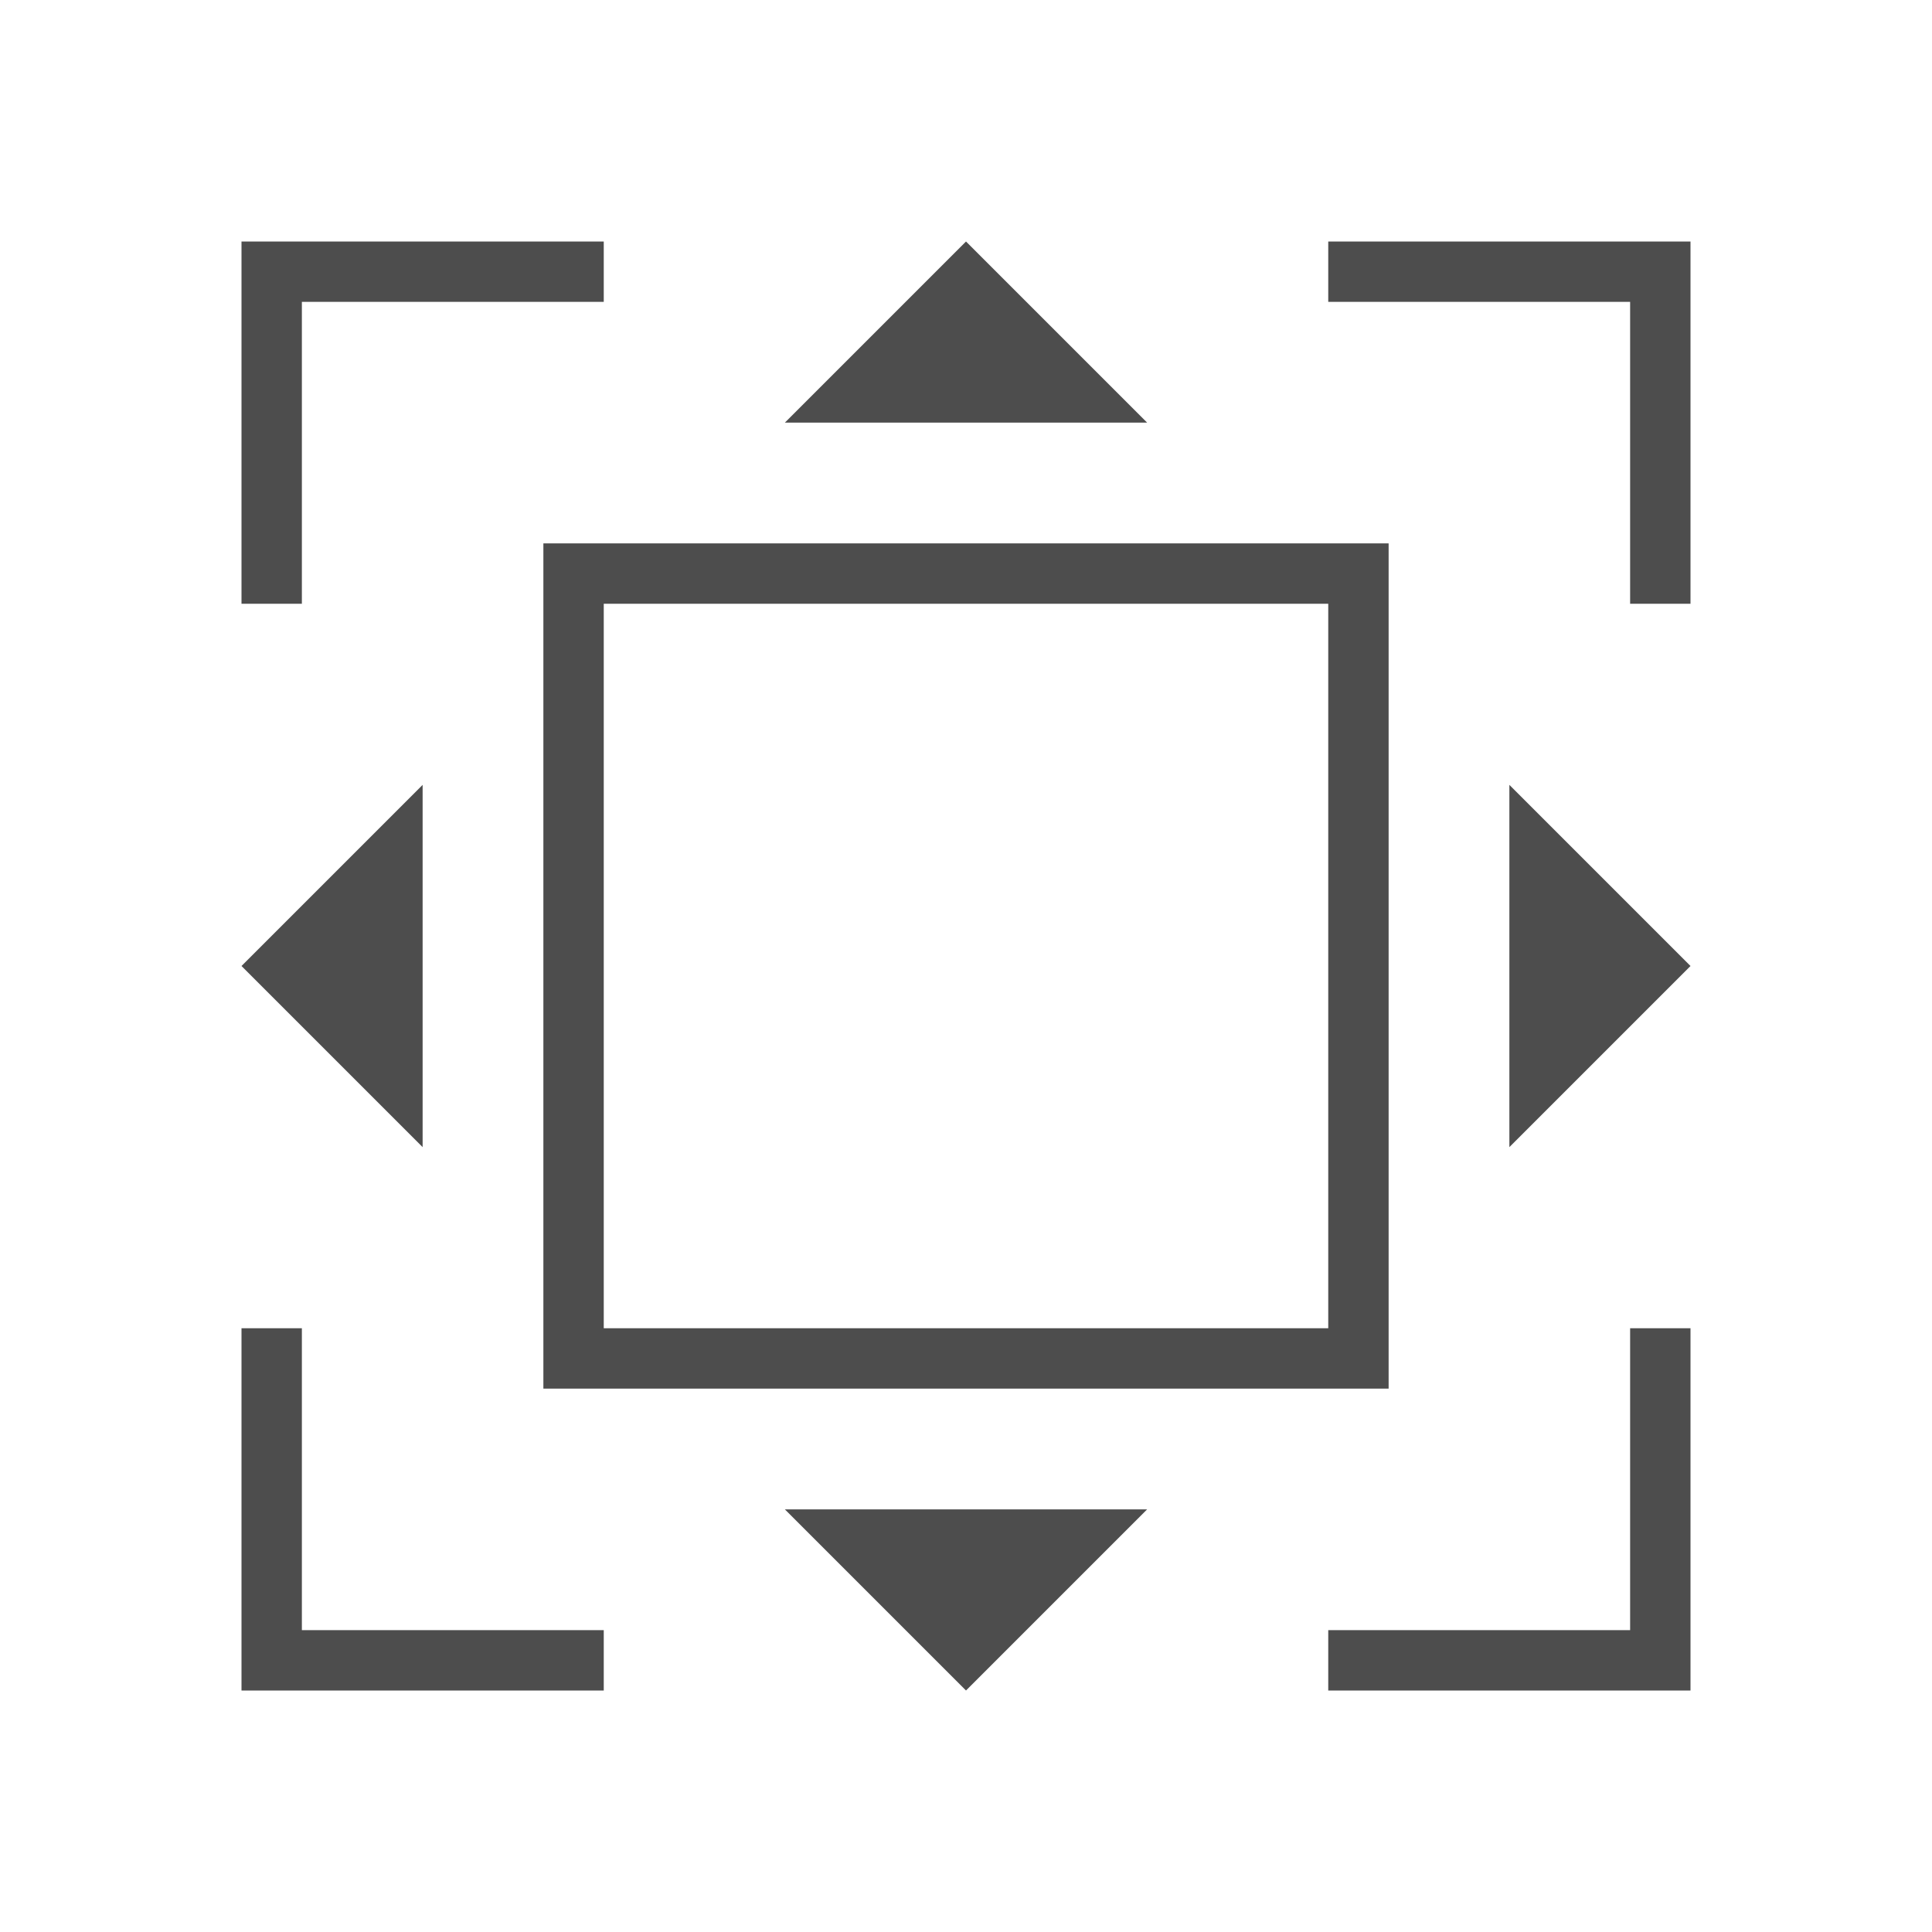 <svg xmlns="http://www.w3.org/2000/svg" viewBox="0 0 32 32">
 <path 
     style="fill:#4d4d4d" 
     d="M 4 4 L 4 5 L 4 10 L 5 10 L 5 5 L 10 5 L 10 4 L 4 4 z M 16 4 L 13 7 L 19 7 L 16 4 z M 22 4 L 22 5 L 27 5 L 27 10 L 28 10 L 28 5 L 28 4 L 22 4 z M 9 9 L 9 23 L 23 23 L 23 9 L 9 9 z M 10 10 L 22 10 L 22 22 L 10 22 L 10 10 z M 7 13 L 4 16 L 7 19 L 7 13 z M 25 13 L 25 19 L 28 16 L 25 13 z M 4 22 L 4 28 L 5 28 L 10 28 L 10 27 L 5 27 L 5 22 L 4 22 z M 27 22 L 27 27 L 22 27 L 22 28 L 27 28 L 28 28 L 28 22 L 27 22 z M 13 25 L 16 28 L 19 25 L 13 25 z "
     />
</svg>

